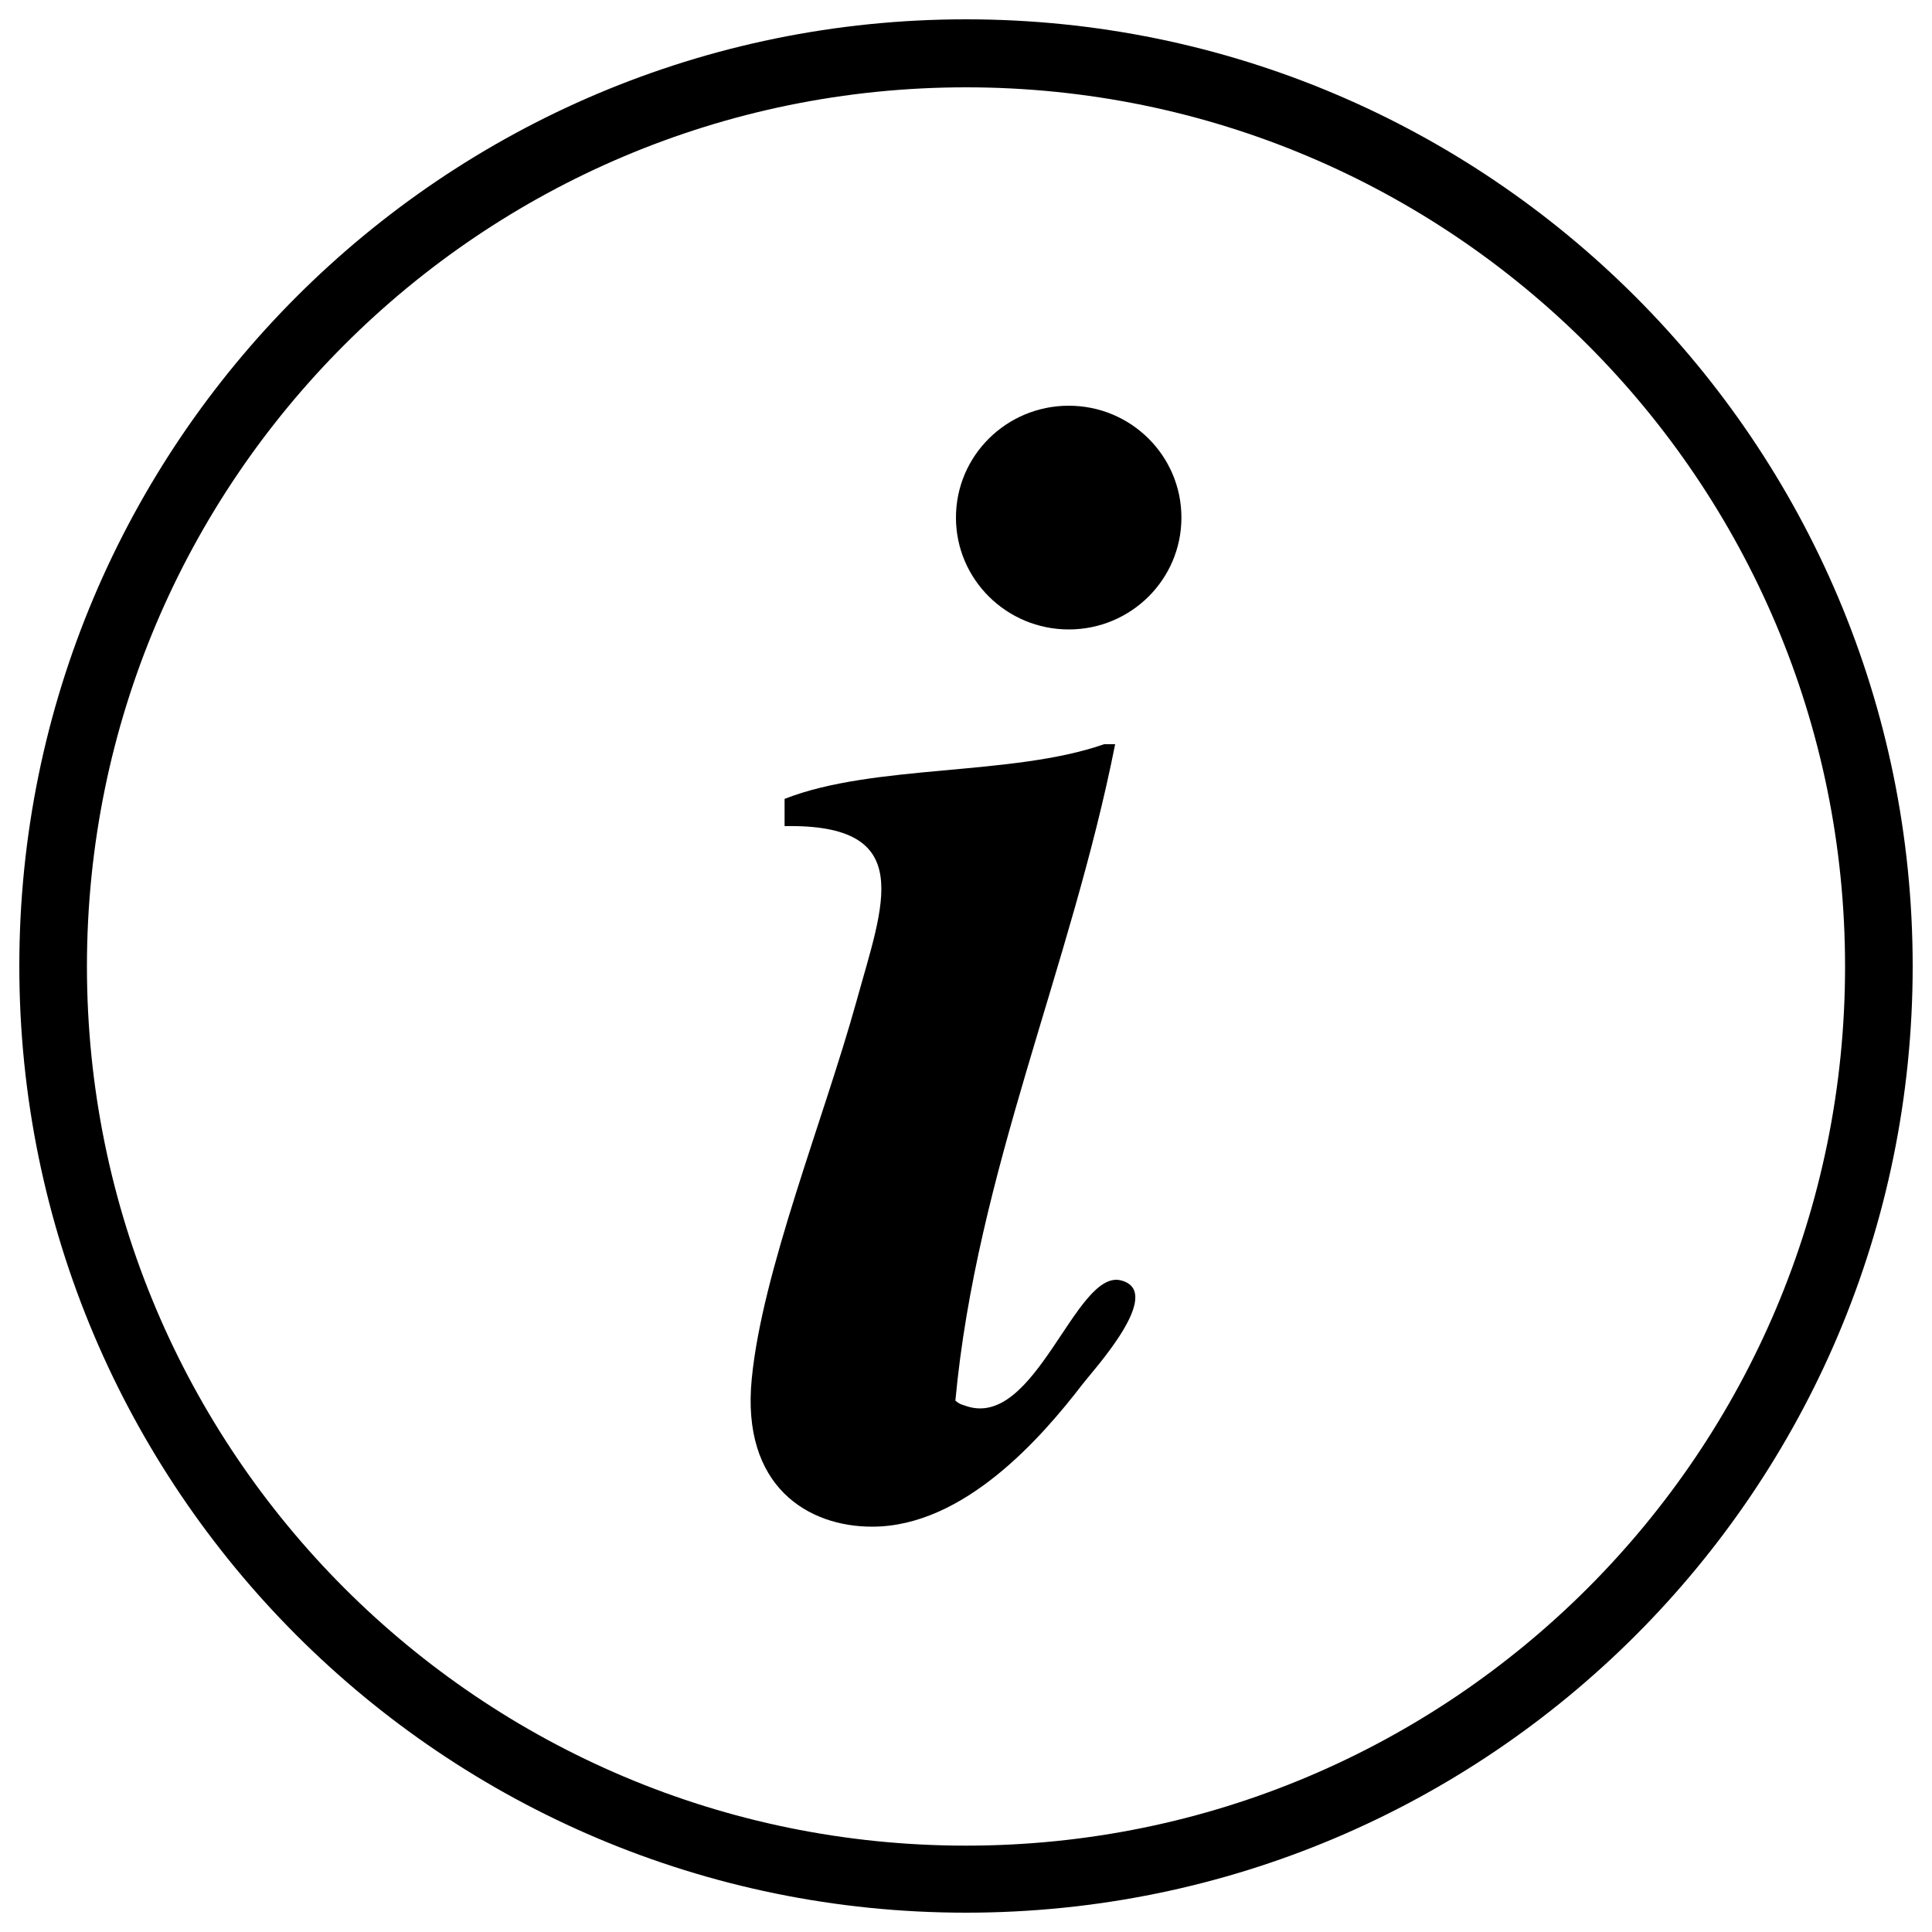 <?xml version="1.0" encoding="utf-8"?>
<!-- Svg Vector Icons : http://www.onlinewebfonts.com/icon -->
<!DOCTYPE svg PUBLIC "-//W3C//DTD SVG 1.1//EN" "http://www.w3.org/Graphics/SVG/1.1/DTD/svg11.dtd">
<svg version="1.1" xmlns="http://www.w3.org/2000/svg" xmlns:xlink="http://www.w3.org/1999/xlink" x="0px" y="0px" viewBox="0 0 1000 1000" enable-background="new 0 0 1000 1000" xml:space="preserve">
<g><path d="M500,10C229.4,10,10,229.4,10,500C10,770.6,229.4,990,500,990c270.7,0,490-219.3,490-489.9C990,229.4,770.6,10,500,10z M500,955.3c-251.3,0-455-203.7-455-455.1c0-251.3,203.7-455,455-455c251.3,0,455,203.7,455,455C955.1,751.6,751.3,955.3,500,955.3z"/><path d="M553.2,325.8c-32.2,0-58.4-25.9-58.4-57.9s26.1-57.9,58.4-57.9c32.2,0,58.3,25.9,58.3,57.9C611.5,299.9,585.4,325.8,553.2,325.8z M406.1,427.6c0-4.7,0-9.4,0-14.1c46.3-18.2,117.6-11.6,165.4-28.3c1.9,0,3.8,0,5.7,0c-23,115.9-71.7,221.4-82.7,339.8c2.6,2,2.3,1.6,5.7,2.8c35.9,12,56.5-70.8,79.9-65.1c23.4,5.8-14.6,46.9-19.9,53.9c-20.9,27.2-61,73.4-108.4,73.6c-33.5,0.2-68.2-20.8-62.7-76.5c5.4-55.7,36.9-133.3,54.2-195.4C457.1,468.1,475.1,426.3,406.1,427.6z"/></g>
</svg>